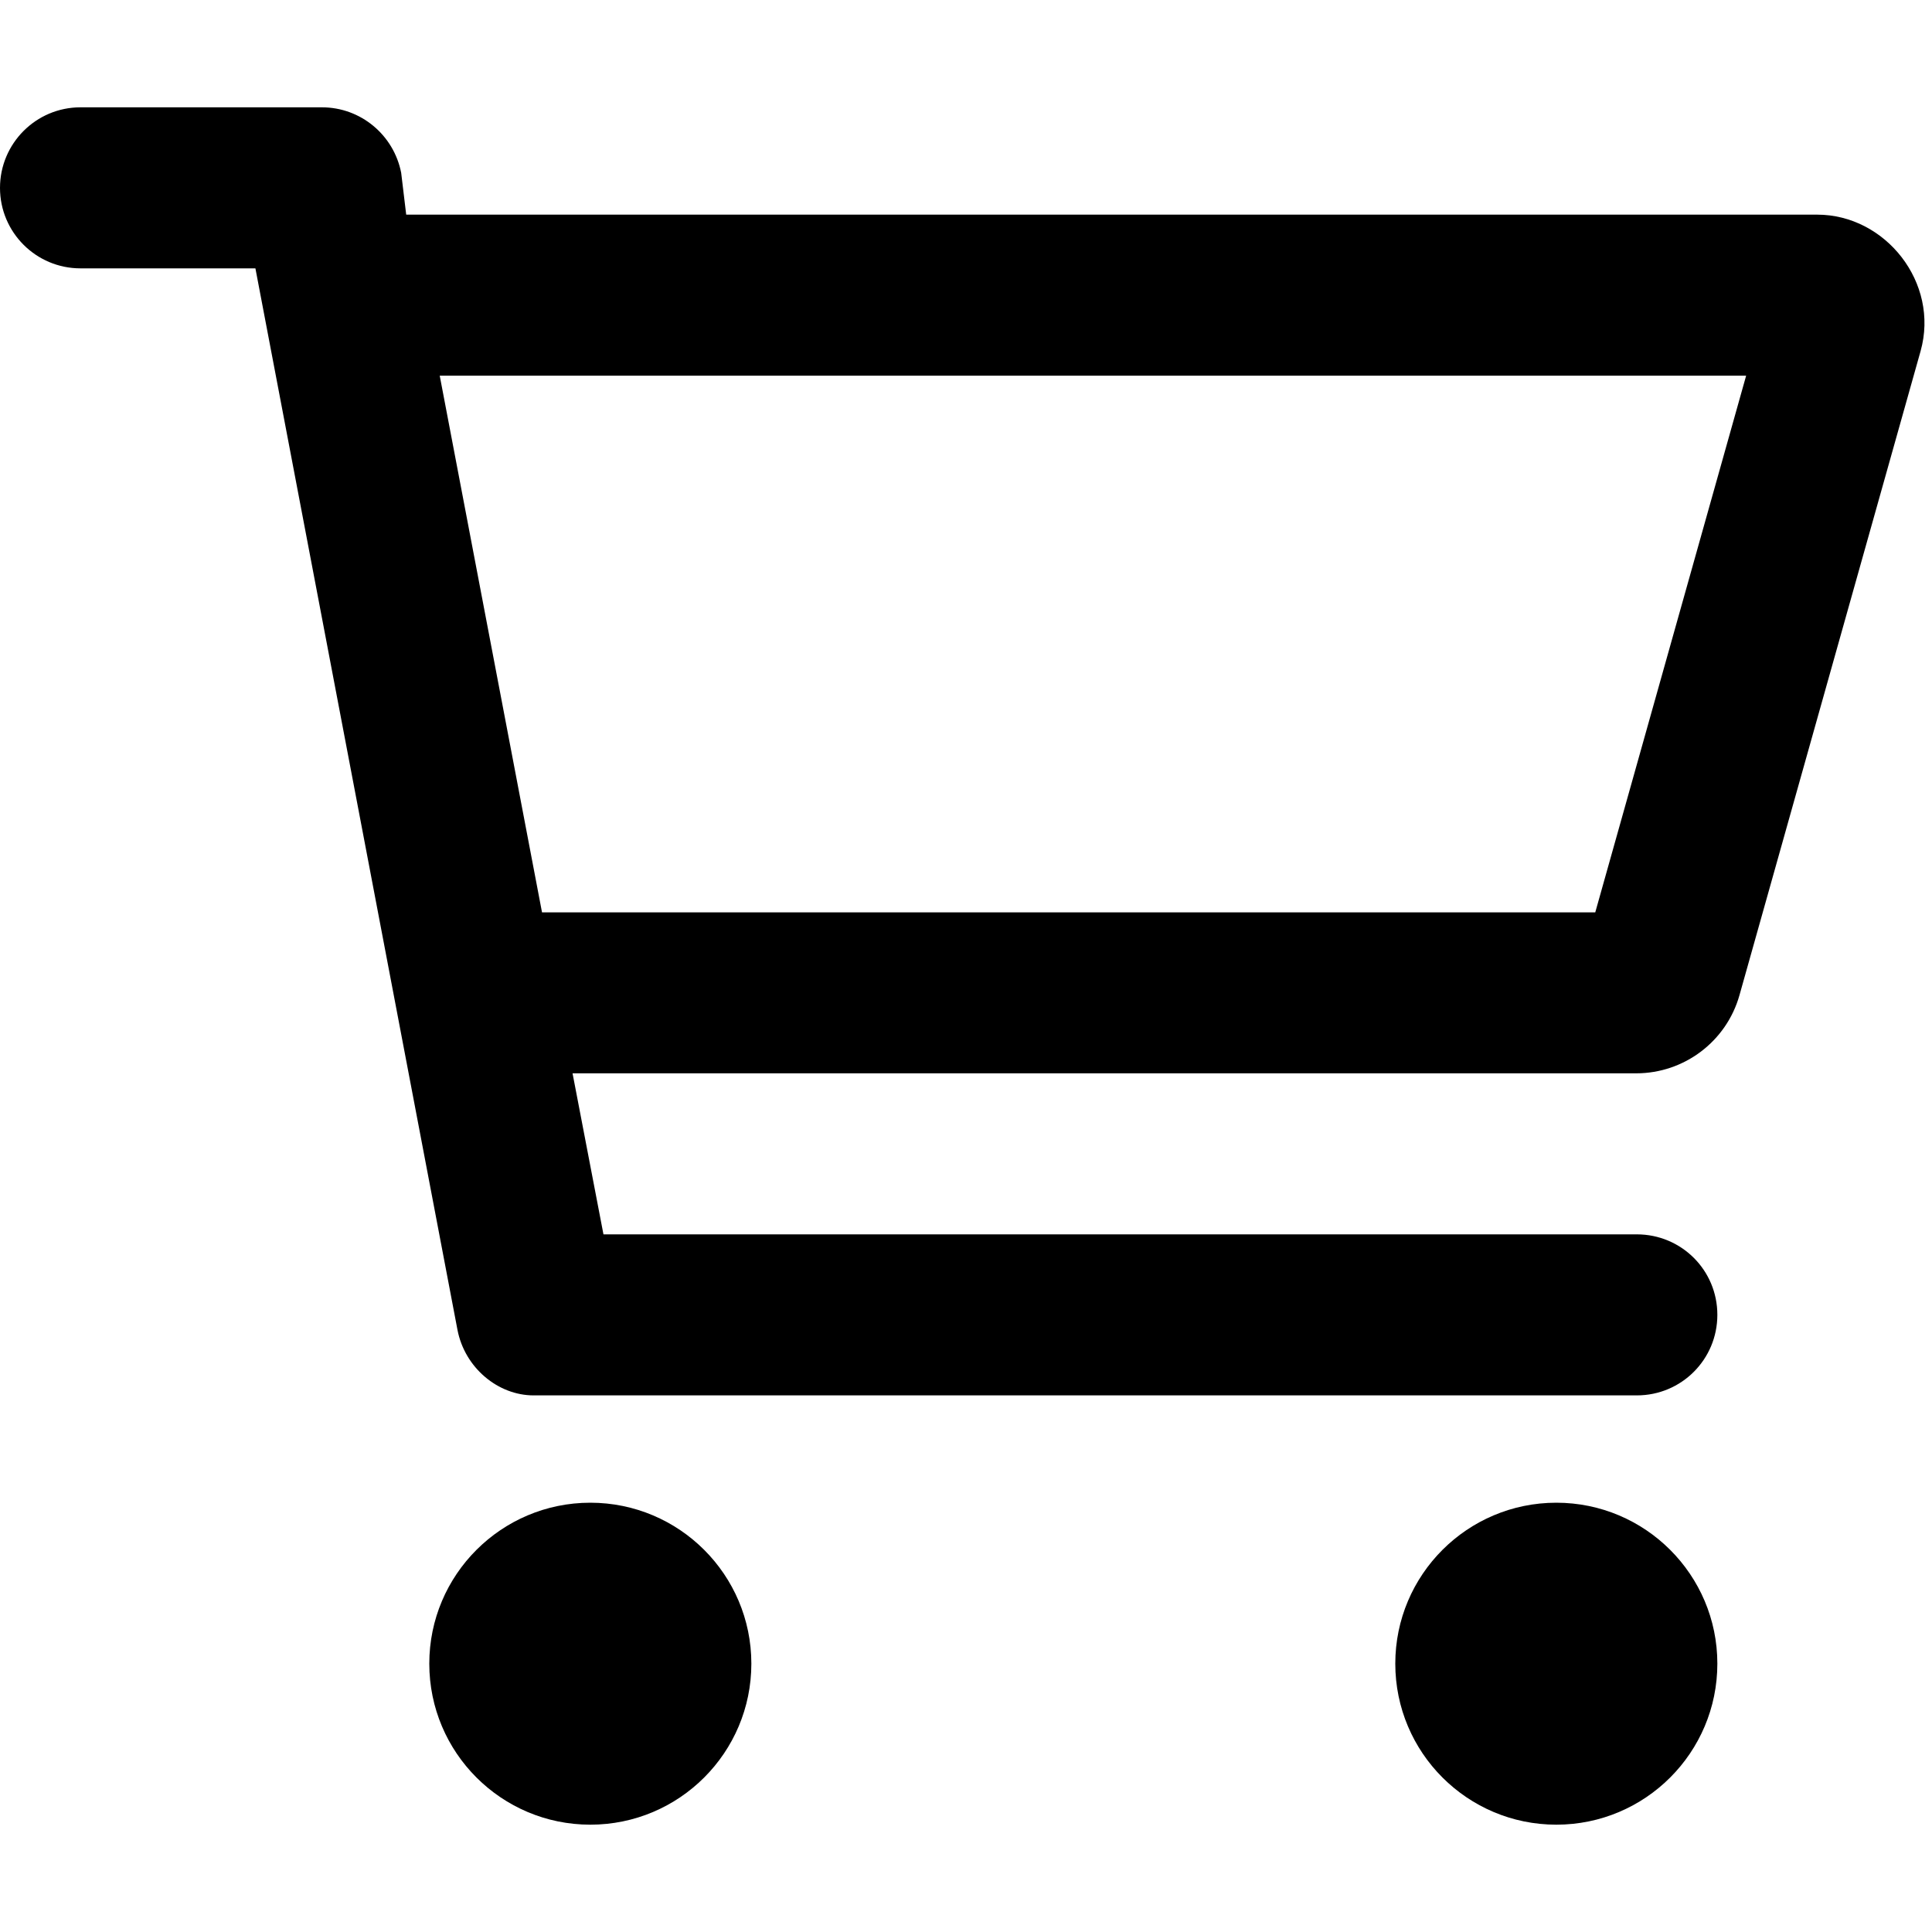 <svg width="20" height="20" viewBox="0 0 20 20" fill="none" xmlns="http://www.w3.org/2000/svg">
<g id="cart-shopping 1">
<path id="Vector" d="M3.333 1.111C3.733 1.111 4.076 1.396 4.153 1.789L4.205 2.222H18.812C19.517 2.222 20.08 2.926 19.882 3.634L18.007 10.302C17.872 10.781 17.434 11.111 16.938 11.111H5.927L6.247 12.778H16.944C17.406 12.778 17.778 13.149 17.778 13.611C17.778 14.073 17.406 14.445 16.944 14.445H5.524C5.156 14.445 4.812 14.16 4.736 13.768L2.644 2.778H0.833C0.373 2.778 0 2.405 0 1.945C0 1.485 0.373 1.111 0.833 1.111H3.333ZM16.514 9.445L18.076 3.889H4.552L5.611 9.445H16.514ZM4.444 17.222C4.444 16.302 5.191 15.556 6.111 15.556C7.031 15.556 7.778 16.302 7.778 17.222C7.778 18.143 7.031 18.889 6.111 18.889C5.191 18.889 4.444 18.143 4.444 17.222ZM17.778 17.222C17.778 18.143 17.031 18.889 16.111 18.889C15.191 18.889 14.444 18.143 14.444 17.222C14.444 16.302 15.191 15.556 16.111 15.556C17.031 15.556 17.778 16.302 17.778 17.222Z" fill="black"/>
</g>
</svg>
